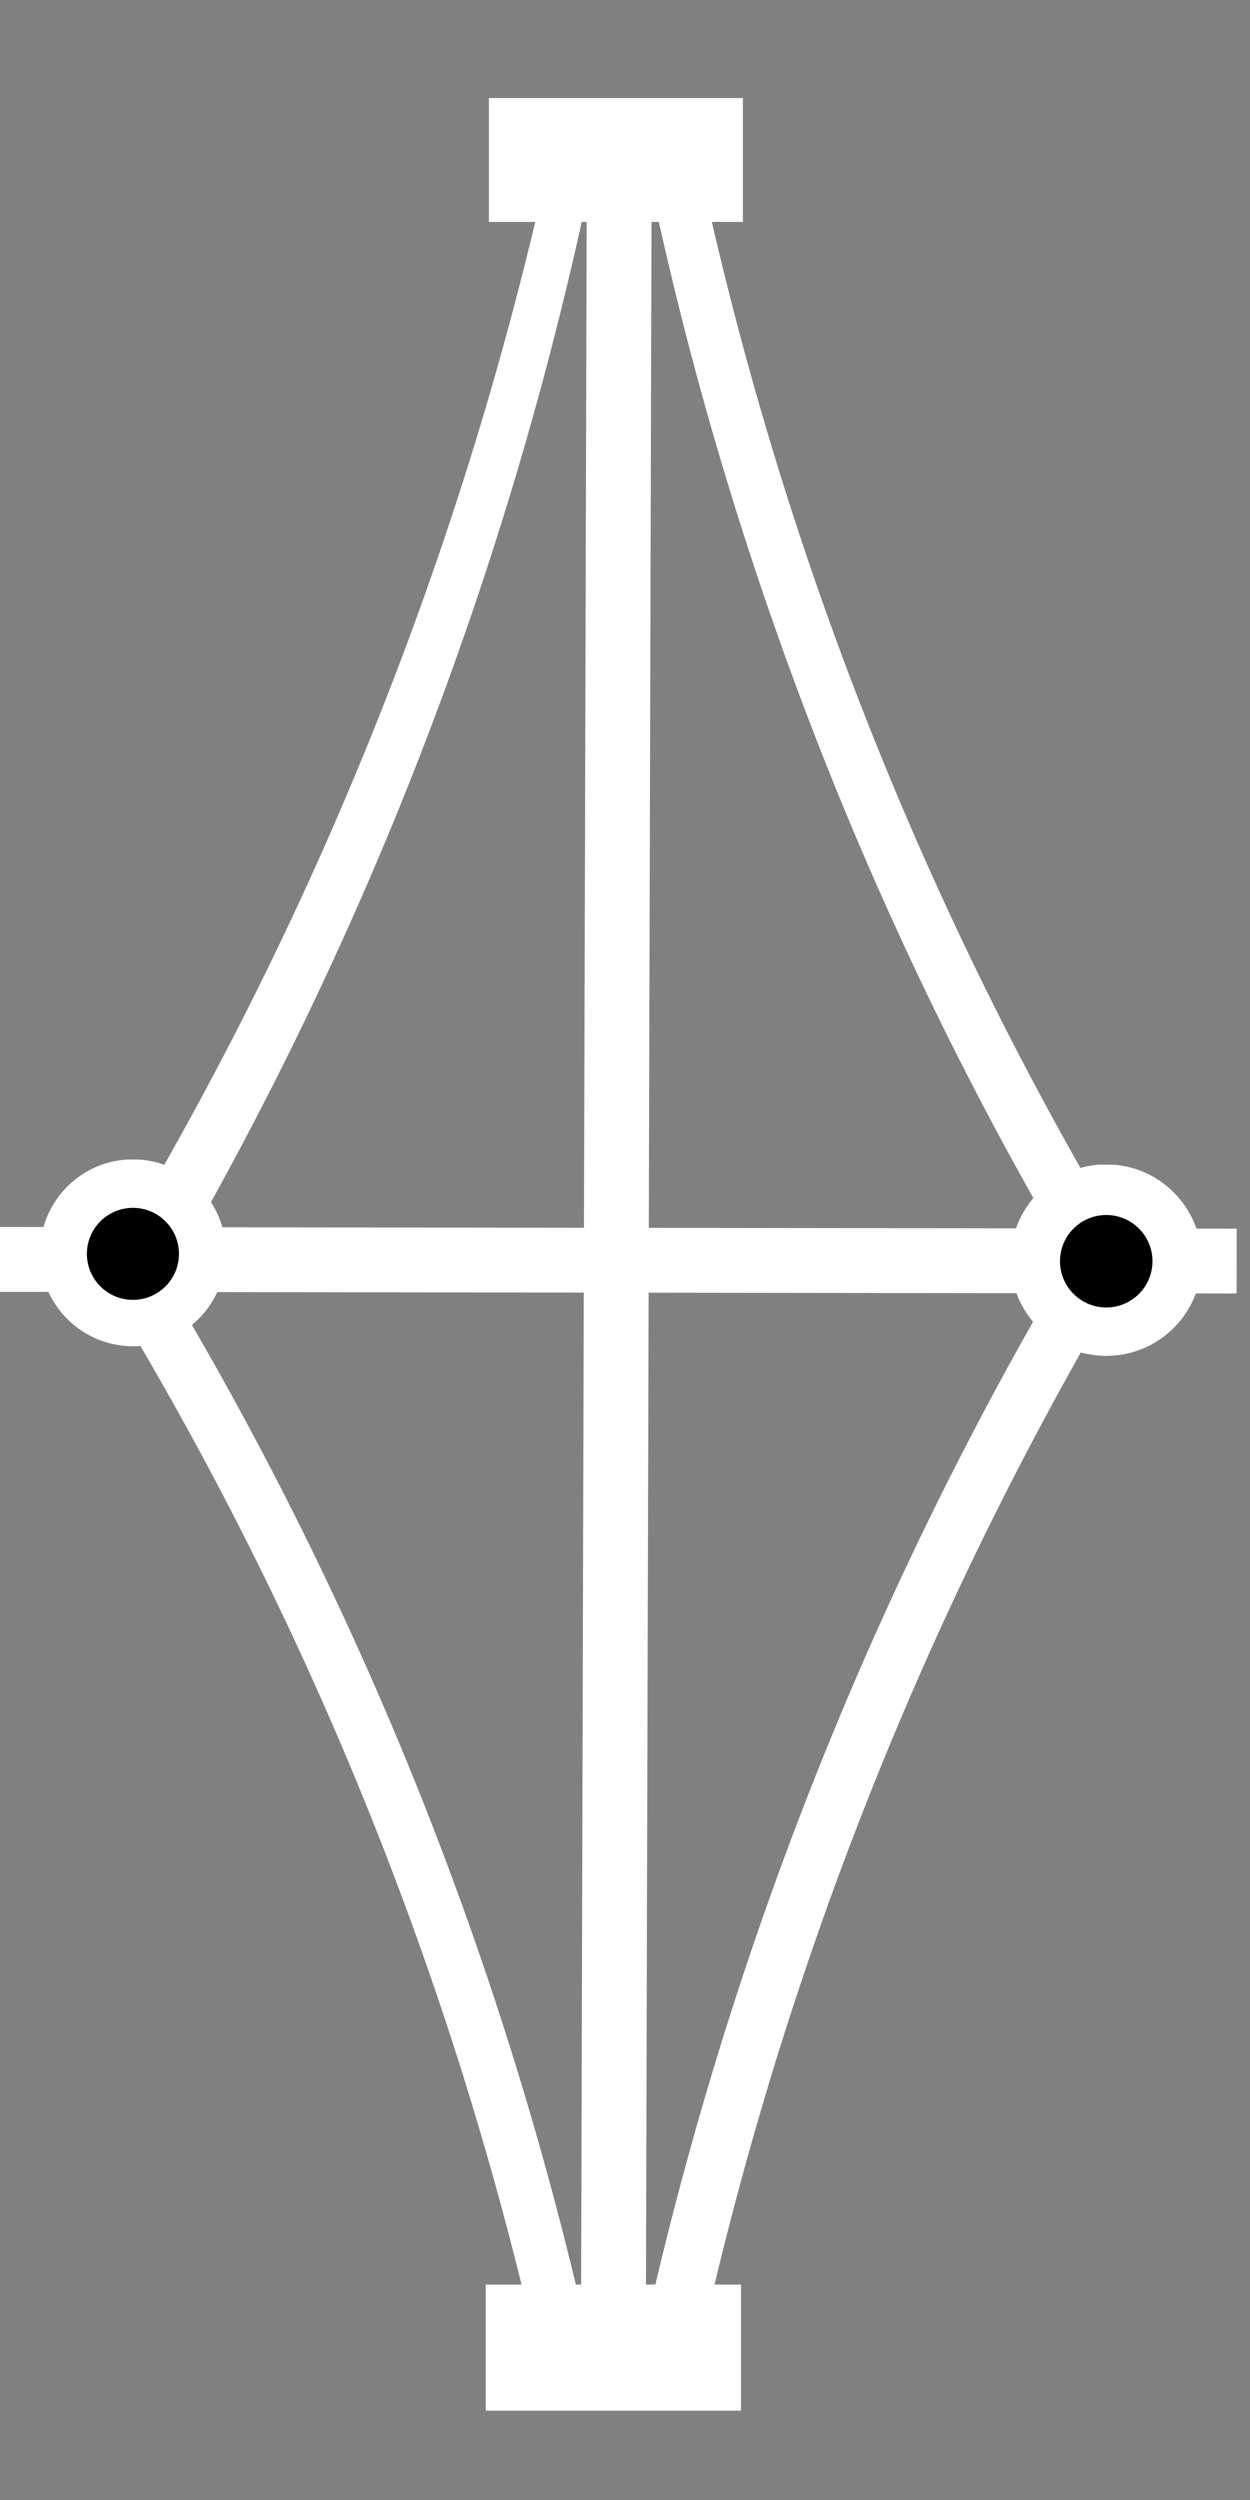 <svg xmlns="http://www.w3.org/2000/svg" xmlns:xlink="http://www.w3.org/1999/xlink" width="250" viewBox="0 0 187.5 375" height="500" preserveAspectRatio="xMidYMid meet"><rect x="0" y="0" width="187.5" height="375" fill="#808080" stroke="none"/><defs><clipPath id="1af9e7e5a5"><path d="M 98 188 L 169 188 L 169 362 L 98 362 Z M 98 188 " clip-rule="nonzero"></path></clipPath><clipPath id="bd636b8c7e"><path d="M 62.566 335.414 L 165.695 187.555 L 204.348 214.516 L 101.219 362.371 Z M 62.566 335.414 " clip-rule="nonzero"></path></clipPath><clipPath id="1cf198cb29"><path d="M 62.566 335.414 L 165.695 187.555 L 204.348 214.516 L 101.219 362.371 Z M 62.566 335.414 " clip-rule="nonzero"></path></clipPath><clipPath id="07468ffc8e"><path d="M 0 133 L 187 133 L 187 245 L 0 245 Z M 0 133 " clip-rule="nonzero"></path></clipPath><clipPath id="3173d87d4b"><path d="M 20 190 L 90 190 L 90 359 L 20 359 Z M 20 190 " clip-rule="nonzero"></path></clipPath><clipPath id="cda86ba262"><path d="M 86.762 359.957 L -14.629 216.363 L 23.254 189.613 L 124.645 333.207 Z M 86.762 359.957 " clip-rule="nonzero"></path></clipPath><clipPath id="b0c1e6f0ef"><path d="M 124.664 333.191 L 23.273 189.598 L -14.609 216.348 L 86.781 359.941 Z M 124.664 333.191 " clip-rule="nonzero"></path></clipPath><clipPath id="f2067fffed"><path d="M 18 23 L 89 23 L 89 197 L 18 197 Z M 18 23 " clip-rule="nonzero"></path></clipPath><clipPath id="eccc628ec2"><path d="M 124.891 49.832 L 21.578 197.559 L -17.039 170.551 L 86.273 22.824 Z M 124.891 49.832 " clip-rule="nonzero"></path></clipPath><clipPath id="277cd2cc19"><path d="M 124.891 49.832 L 21.578 197.559 L -17.039 170.551 L 86.273 22.824 Z M 124.891 49.832 " clip-rule="nonzero"></path></clipPath><clipPath id="f60400a1fc"><path d="M 151.586 174.59 L 180.266 174.59 L 180.266 203.383 L 151.586 203.383 Z M 151.586 174.59 " clip-rule="nonzero"></path></clipPath><clipPath id="5ef3ea3bbb"><path d="M 165.926 203.383 C 173.848 203.383 180.266 196.953 180.266 189.023 C 180.266 181.09 173.848 174.66 165.926 174.66 C 158.008 174.66 151.586 181.09 151.586 189.023 C 151.586 196.953 158.008 203.383 165.926 203.383 Z M 165.926 203.383 " clip-rule="nonzero"></path></clipPath><clipPath id="8c3f0fe576"><path d="M 72.867 342.684 L 111.152 342.684 L 111.152 361.602 L 72.867 361.602 Z M 72.867 342.684 " clip-rule="nonzero"></path></clipPath><clipPath id="bf8fcae34b"><path d="M 73.336 14.711 L 111.434 14.711 L 111.434 33.289 L 73.336 33.289 Z M 73.336 14.711 " clip-rule="nonzero"></path></clipPath><clipPath id="cb23488aaf"><path d="M 18 15 L 89 15 L 89 189 L 18 189 Z M 18 15 " clip-rule="nonzero"></path></clipPath><clipPath id="88369dca4e"><path d="M 124.574 41.93 L 21.262 189.656 L -17.355 162.648 L 85.957 14.922 Z M 124.574 41.93 " clip-rule="nonzero"></path></clipPath><clipPath id="7193e19ad0"><path d="M 124.574 41.93 L 21.262 189.656 L -17.355 162.648 L 85.957 14.922 Z M 124.574 41.93 " clip-rule="nonzero"></path></clipPath><clipPath id="fd6d1e92e2"><path d="M 5.984 173.82 L 33.879 173.82 L 33.879 201.934 L 5.984 201.934 Z M 5.984 173.82 " clip-rule="nonzero"></path></clipPath><clipPath id="0273b30b30"><path d="M 19.93 201.934 C 27.633 201.934 33.879 195.656 33.879 187.918 C 33.879 180.176 27.633 173.902 19.93 173.902 C 12.227 173.902 5.984 180.176 5.984 187.918 C 5.984 195.656 12.227 201.934 19.93 201.934 Z M 19.93 201.934 " clip-rule="nonzero"></path></clipPath><clipPath id="6bf6a5af1c"><path d="M 97 25 L 168 25 L 168 195 L 97 195 Z M 97 25 " clip-rule="nonzero"></path></clipPath><clipPath id="7ce3ac73ca"><path d="M 100.449 24.738 L 201.953 168.254 L 164.09 195.031 L 62.586 51.52 Z M 100.449 24.738 " clip-rule="nonzero"></path></clipPath><clipPath id="2fb4d6ed3c"><path d="M 62.566 51.531 L 164.07 195.047 L 201.934 168.266 L 100.43 24.754 Z M 62.566 51.531 " clip-rule="nonzero"></path></clipPath><clipPath id="fd1418c965"><path d="M 17 192 L 87 192 L 87 362 L 17 362 Z M 17 192 " clip-rule="nonzero"></path></clipPath><clipPath id="84e4dee20a"><path d="M 83.945 362.387 L -17.445 218.793 L 20.438 192.043 L 121.828 335.637 Z M 83.945 362.387 " clip-rule="nonzero"></path></clipPath><clipPath id="2519225150"><path d="M 121.848 335.621 L 20.457 192.027 L -17.426 218.777 L 83.965 362.371 Z M 121.848 335.621 " clip-rule="nonzero"></path></clipPath><clipPath id="535082aa59"><path d="M 100 22 L 170 22 L 170 191 L 100 191 Z M 100 22 " clip-rule="nonzero"></path></clipPath><clipPath id="61f8d28204"><path d="M 102.938 21.484 L 204.438 165 L 166.578 191.777 L 65.074 48.266 Z M 102.938 21.484 " clip-rule="nonzero"></path></clipPath><clipPath id="88220c0686"><path d="M 65.055 48.277 L 166.559 191.793 L 204.422 165.012 L 102.918 21.5 Z M 65.055 48.277 " clip-rule="nonzero"></path></clipPath><clipPath id="110598ea6a"><path d="M 94 187 L 165 187 L 165 361 L 94 361 Z M 94 187 " clip-rule="nonzero"></path></clipPath><clipPath id="373d6b68de"><path d="M 58.773 334.43 L 161.902 186.57 L 200.555 213.531 L 97.426 361.387 Z M 58.773 334.43 " clip-rule="nonzero"></path></clipPath><clipPath id="5bc3c81273"><path d="M 58.773 334.43 L 161.902 186.57 L 200.555 213.531 L 97.426 361.387 Z M 58.773 334.43 " clip-rule="nonzero"></path></clipPath><clipPath id="f8788a5d11"><path d="M 36 0.5 L 148 0.5 L 148 374.5 L 36 374.5 Z M 36 0.5 " clip-rule="nonzero"></path></clipPath><clipPath id="0b5c53c9a5"><path d="M 13.035 181.176 L 26.844 181.176 L 26.844 194.98 L 13.035 194.98 Z M 13.035 181.176 " clip-rule="nonzero"></path></clipPath><clipPath id="04266f0726"><path d="M 19.938 181.176 C 16.125 181.176 13.035 184.266 13.035 188.078 C 13.035 191.891 16.125 194.98 19.938 194.98 C 23.75 194.98 26.844 191.891 26.844 188.078 C 26.844 184.266 23.75 181.176 19.938 181.176 Z M 19.938 181.176 " clip-rule="nonzero"></path></clipPath><clipPath id="a3369c6da9"><path d="M 159 182.25 L 172.871 182.25 L 172.871 196.121 L 159 196.121 Z M 159 182.25 " clip-rule="nonzero"></path></clipPath><clipPath id="69648a7686"><path d="M 165.938 182.25 C 162.105 182.25 159 185.355 159 189.188 C 159 193.016 162.105 196.121 165.938 196.121 C 169.77 196.121 172.871 193.016 172.871 189.188 C 172.871 185.355 169.77 182.25 165.938 182.25 Z M 165.938 182.25 " clip-rule="nonzero"></path></clipPath></defs><g clip-path="url(#1af9e7e5a5)"><g clip-path="url(#bd636b8c7e)"><g clip-path="url(#1cf198cb29)"><path fill="#ffffff" d="M 100.633 361.34 C 101.582 361.535 102.52 361.129 103.043 360.379 C 103.219 360.125 103.352 359.832 103.418 359.508 C 115.637 300.453 137.438 244.215 168.207 192.352 C 168.871 191.23 168.5 189.785 167.383 189.121 C 166.262 188.457 164.809 188.828 164.152 189.945 C 148.777 215.863 135.434 243.316 124.492 271.543 C 113.551 299.77 104.906 329.043 98.801 358.555 C 98.539 359.828 99.355 361.074 100.633 361.34 Z M 100.633 361.34 " fill-opacity="1" fill-rule="nonzero"></path></g></g></g><g clip-path="url(#07468ffc8e)"><path stroke-linecap="butt" transform="matrix(0.748, 0.001, -0.001, 0.748, -0.716, 184.05)" fill="none" stroke-linejoin="miter" d="M -0.001 6.498 L 248.958 6.502 " stroke="#ffffff" stroke-width="13" stroke-opacity="1" stroke-miterlimit="4"></path></g><g clip-path="url(#3173d87d4b)"><g clip-path="url(#cda86ba262)"><g clip-path="url(#b0c1e6f0ef)"><path fill="#ffffff" d="M 87.621 358.738 C 86.691 358.934 85.773 358.543 85.258 357.812 C 85.082 357.566 84.953 357.281 84.887 356.965 C 72.613 299.336 51 244.508 20.641 194.004 C 19.988 192.914 20.34 191.5 21.43 190.844 C 22.52 190.188 23.941 190.547 24.59 191.633 C 39.758 216.867 52.949 243.617 63.801 271.133 C 74.648 298.652 83.258 327.207 89.391 356.004 C 89.656 357.25 88.863 358.473 87.621 358.738 Z M 87.621 358.738 " fill-opacity="1" fill-rule="nonzero"></path></g></g></g><g clip-path="url(#f2067fffed)"><g clip-path="url(#eccc628ec2)"><g clip-path="url(#277cd2cc19)"><path fill="#ffffff" d="M 86.859 23.859 C 85.906 23.66 84.973 24.066 84.445 24.816 C 84.27 25.07 84.141 25.363 84.07 25.684 C 71.777 84.723 49.906 140.938 19.07 192.762 C 18.406 193.879 18.773 195.324 19.891 195.992 C 21.012 196.656 22.465 196.285 23.121 195.172 C 38.531 169.273 51.91 141.836 62.887 113.625 C 73.863 85.414 82.543 56.148 88.688 26.645 C 88.953 25.371 88.133 24.125 86.859 23.859 Z M 86.859 23.859 " fill-opacity="1" fill-rule="nonzero"></path></g></g></g><g clip-path="url(#f60400a1fc)"><g clip-path="url(#5ef3ea3bbb)"><path fill="#ffffff" d="M 180.266 203.383 L 151.586 203.383 L 151.586 174.703 L 180.266 174.703 Z M 180.266 203.383 " fill-opacity="1" fill-rule="nonzero"></path></g></g><g clip-path="url(#8c3f0fe576)"><path fill="#ffffff" d="M 111.152 342.684 L 111.152 361.602 L 72.871 361.602 L 72.871 342.684 Z M 111.152 342.684 " fill-opacity="1" fill-rule="nonzero"></path></g><g clip-path="url(#bf8fcae34b)"><path fill="#ffffff" d="M 111.434 14.711 L 111.434 33.289 L 73.332 33.289 L 73.332 14.711 Z M 111.434 14.711 " fill-opacity="1" fill-rule="nonzero"></path></g><g clip-path="url(#cb23488aaf)"><g clip-path="url(#88369dca4e)"><g clip-path="url(#7193e19ad0)"><path fill="#ffffff" d="M 86.543 15.957 C 85.594 15.758 84.656 16.164 84.133 16.914 C 83.953 17.168 83.824 17.461 83.758 17.781 C 71.461 76.82 49.59 133.035 18.758 184.859 C 18.09 185.977 18.457 187.426 19.578 188.09 C 20.695 188.754 22.148 188.383 22.805 187.27 C 38.215 161.371 51.594 133.934 62.57 105.723 C 73.547 77.512 82.227 48.246 88.371 18.742 C 88.637 17.469 87.816 16.223 86.543 15.957 Z M 86.543 15.957 " fill-opacity="1" fill-rule="nonzero"></path></g></g></g><g clip-path="url(#fd6d1e92e2)"><g clip-path="url(#0273b30b30)"><path fill="#ffffff" d="M 33.879 201.934 L 5.984 201.934 L 5.984 173.93 L 33.879 173.93 Z M 33.879 201.934 " fill-opacity="1" fill-rule="nonzero"></path></g></g><g clip-path="url(#6bf6a5af1c)"><g clip-path="url(#7ce3ac73ca)"><g clip-path="url(#2fb4d6ed3c)"><path fill="#ffffff" d="M 99.594 25.957 C 100.523 25.758 101.438 26.152 101.953 26.879 C 102.129 27.129 102.258 27.414 102.324 27.727 C 114.645 85.348 136.305 140.16 166.699 190.637 C 167.355 191.727 167.004 193.141 165.914 193.797 C 164.824 194.453 163.402 194.098 162.754 193.012 C 147.566 167.789 134.352 141.051 123.48 113.543 C 112.609 86.031 103.977 57.484 97.82 28.691 C 97.555 27.445 98.348 26.223 99.594 25.957 Z M 99.594 25.957 " fill-opacity="1" fill-rule="nonzero"></path></g></g></g><g clip-path="url(#fd1418c965)"><g clip-path="url(#84e4dee20a)"><g clip-path="url(#2519225150)"><path fill="#ffffff" d="M 84.801 361.168 C 83.875 361.363 82.957 360.973 82.441 360.242 C 82.266 359.996 82.137 359.711 82.07 359.395 C 69.797 301.766 48.184 246.938 17.824 196.434 C 17.172 195.344 17.523 193.93 18.613 193.273 C 19.703 192.617 21.125 192.977 21.773 194.062 C 36.941 219.297 50.133 246.047 60.98 273.562 C 71.832 301.082 80.441 329.637 86.574 358.434 C 86.84 359.68 86.047 360.902 84.801 361.168 Z M 84.801 361.168 " fill-opacity="1" fill-rule="nonzero"></path></g></g></g><g clip-path="url(#535082aa59)"><g clip-path="url(#61f8d28204)"><g clip-path="url(#88220c0686)"><path fill="#ffffff" d="M 102.078 22.703 C 103.008 22.504 103.926 22.898 104.441 23.625 C 104.617 23.875 104.746 24.16 104.812 24.473 C 117.133 82.094 138.789 136.906 169.188 187.383 C 169.844 188.473 169.492 189.887 168.402 190.543 C 167.312 191.199 165.891 190.844 165.242 189.758 C 150.051 164.535 136.84 137.797 125.969 110.289 C 115.098 82.781 106.465 54.23 100.309 25.438 C 100.043 24.195 100.836 22.969 102.078 22.703 Z M 102.078 22.703 " fill-opacity="1" fill-rule="nonzero"></path></g></g></g><g clip-path="url(#110598ea6a)"><g clip-path="url(#373d6b68de)"><g clip-path="url(#5bc3c81273)"><path fill="#ffffff" d="M 96.836 360.352 C 97.789 360.551 98.727 360.145 99.25 359.395 C 99.426 359.141 99.555 358.844 99.621 358.523 C 111.844 299.469 133.641 243.23 164.414 191.367 C 165.078 190.246 164.707 188.801 163.59 188.137 C 162.469 187.473 161.016 187.844 160.359 188.961 C 144.984 214.879 131.641 242.332 120.699 270.559 C 109.758 298.781 101.113 328.059 95.008 357.566 C 94.742 358.844 95.562 360.09 96.836 360.352 Z M 96.836 360.352 " fill-opacity="1" fill-rule="nonzero"></path></g></g></g><g clip-path="url(#f8788a5d11)"><path stroke-linecap="butt" transform="matrix(-0.002, 0.748, -0.748, -0.002, 97.729, 30.646)" fill="none" stroke-linejoin="miter" d="M 0.001 6.499 L 430.163 6.499 " stroke="#ffffff" stroke-width="13" stroke-opacity="1" stroke-miterlimit="4"></path></g><g clip-path="url(#0b5c53c9a5)"><g clip-path="url(#04266f0726)"><path fill="#000000" d="M 13.035 181.176 L 26.844 181.176 L 26.844 194.98 L 13.035 194.98 Z M 13.035 181.176 " fill-opacity="1" fill-rule="nonzero"></path></g></g><g clip-path="url(#a3369c6da9)"><g clip-path="url(#69648a7686)"><path fill="#000000" d="M 159 182.25 L 172.871 182.25 L 172.871 196.121 L 159 196.121 Z M 159 182.25 " fill-opacity="1" fill-rule="nonzero"></path></g></g></svg>